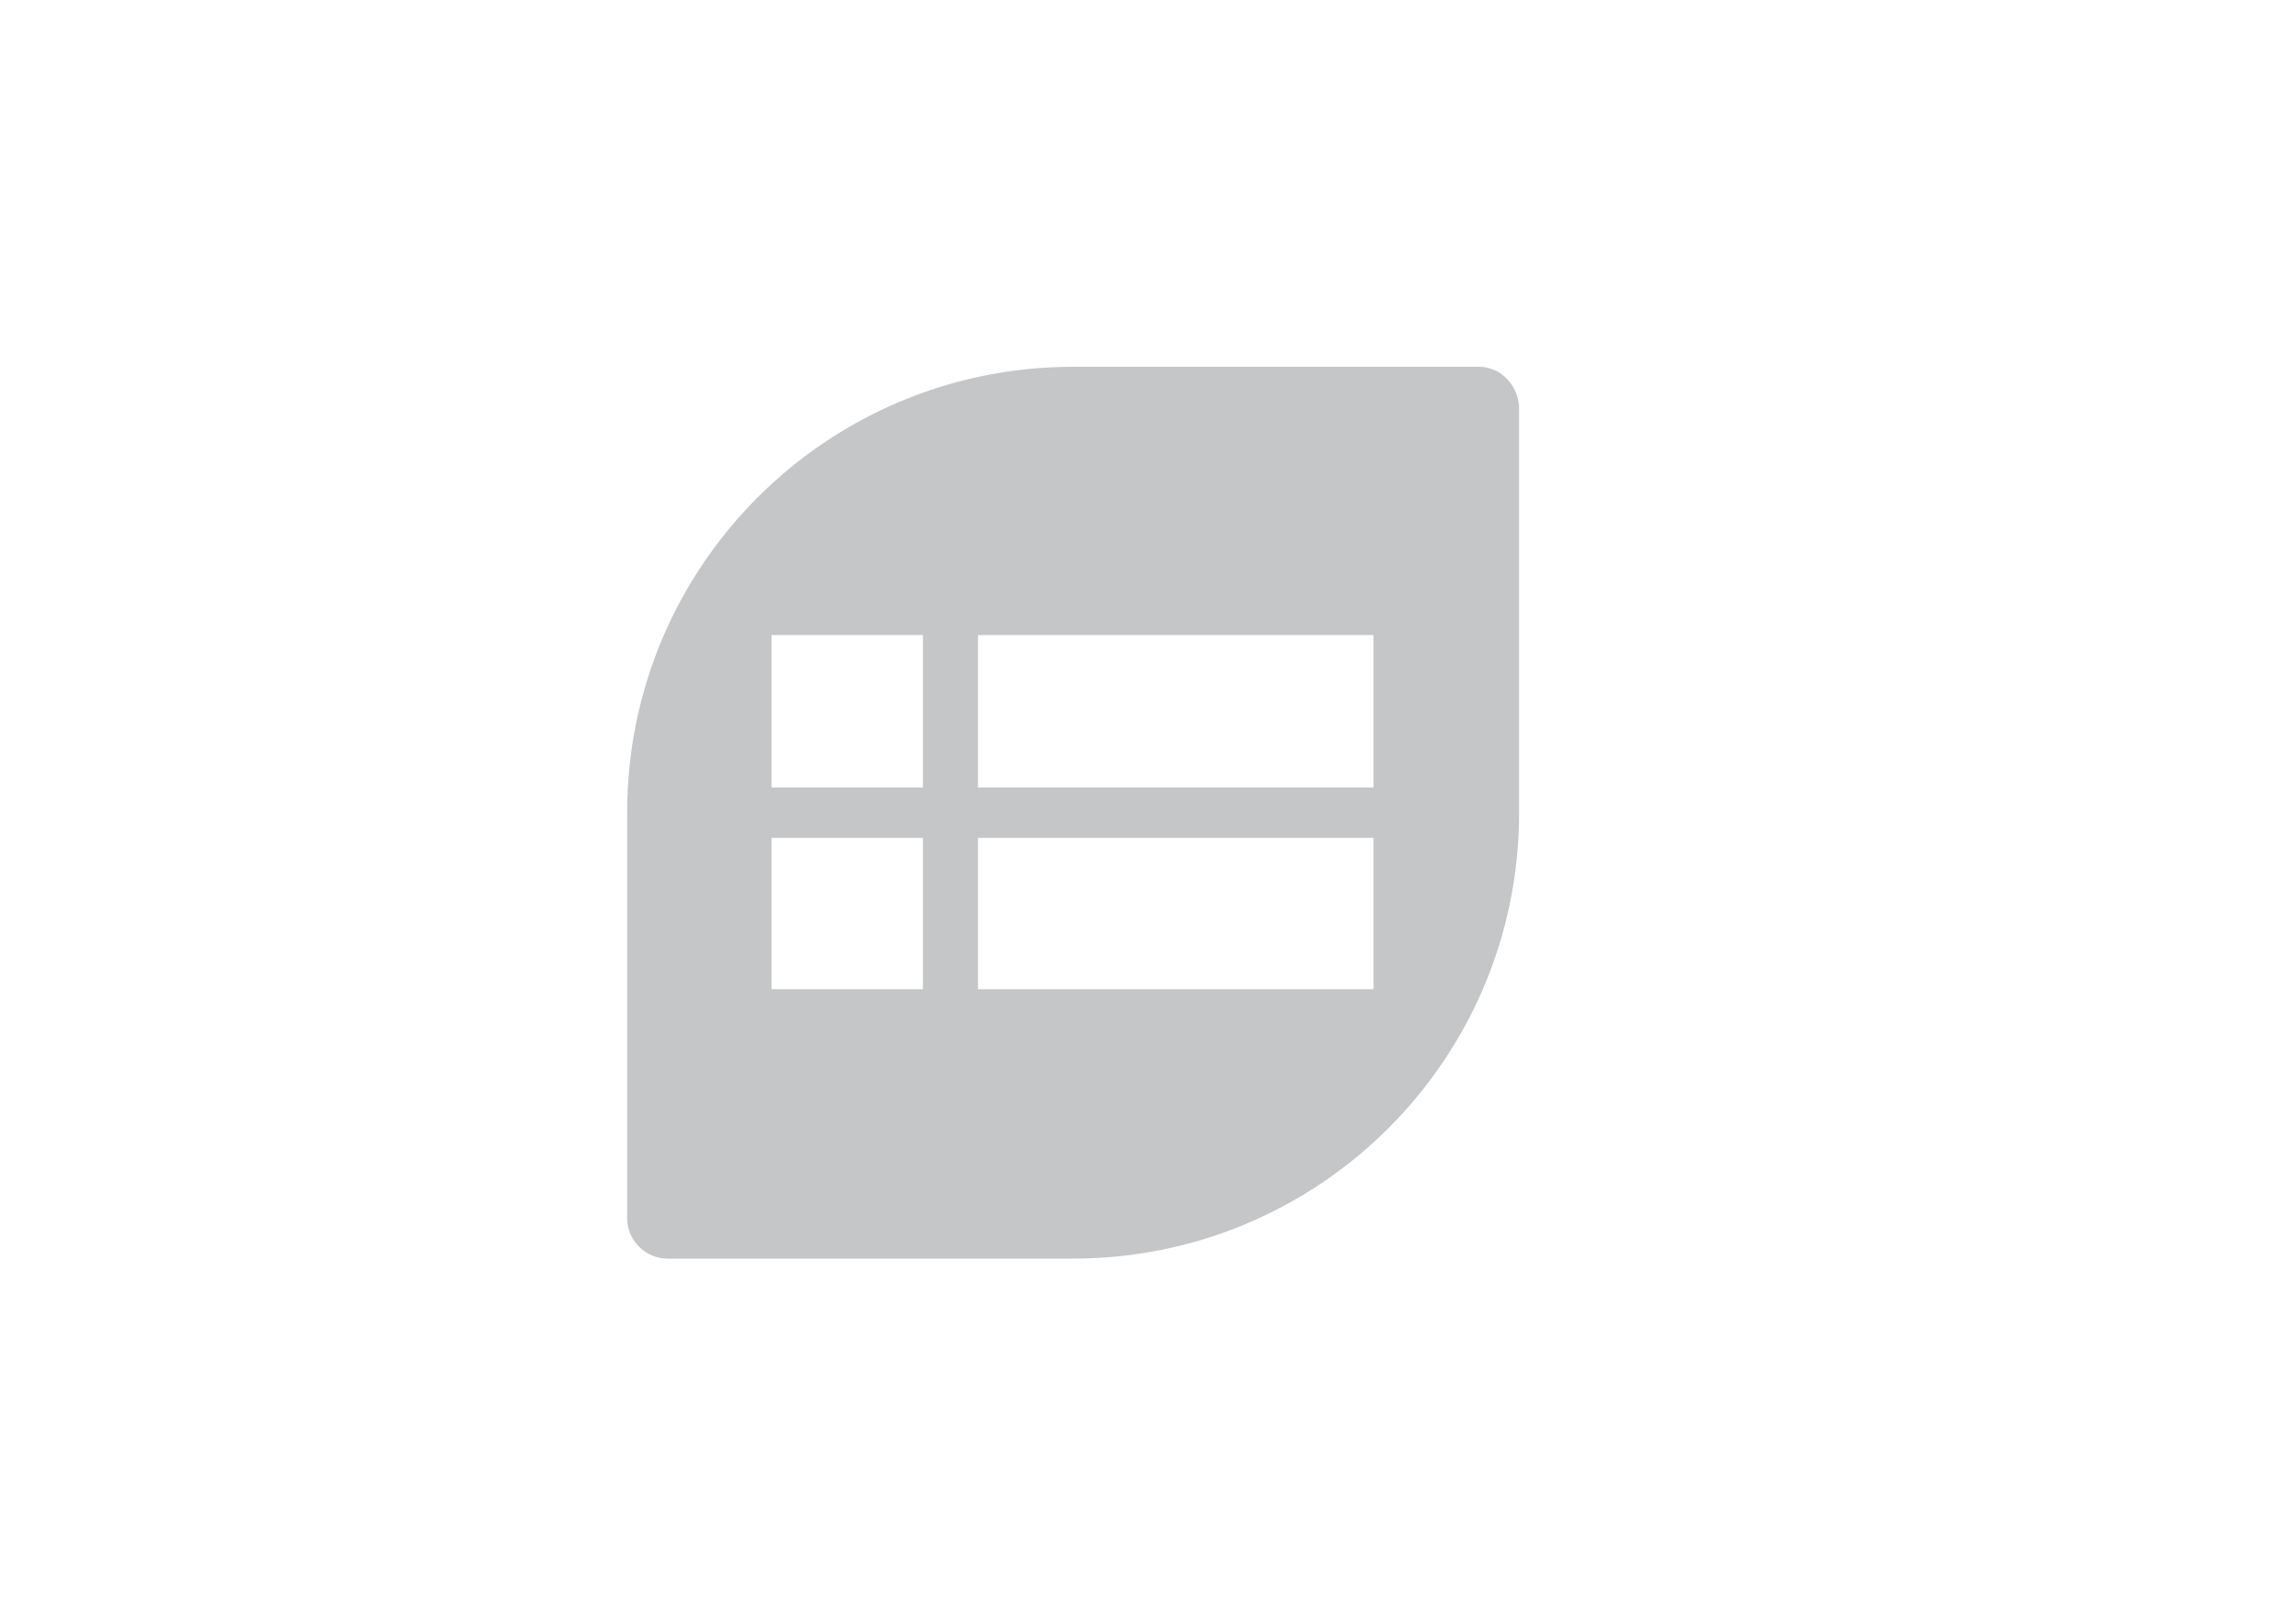 <?xml version="1.0" encoding="UTF-8" standalone="no"?>
<!-- Generator: Adobe Illustrator 19.2.0, SVG Export Plug-In . SVG Version: 6.00 Build 0)  -->

<svg
   xmlns:dc="http://purl.org/dc/elements/1.1/"
   xmlns:cc="http://creativecommons.org/ns#"
   xmlns:rdf="http://www.w3.org/1999/02/22-rdf-syntax-ns#"
   xmlns:svg="http://www.w3.org/2000/svg"
   xmlns="http://www.w3.org/2000/svg"
   xmlns:xlink="http://www.w3.org/1999/xlink"
   xmlns:sodipodi="http://sodipodi.sourceforge.net/DTD/sodipodi-0.dtd"
   xmlns:inkscape="http://www.inkscape.org/namespaces/inkscape"
   version="1.0"
   id="Layer_1"
   x="0px"
   y="0px"
   viewBox="0 0 200 141.7"
   xml:space="preserve"
   inkscape:version="0.91 r13725"
   sodipodi:docname="ergoflex_logo.svg"
   width="200"
   height="141.7"><defs
     id="defs35" /><sodipodi:namedview
     pagecolor="#ffffff"
     bordercolor="#666666"
     borderopacity="1"
     objecttolerance="10"
     gridtolerance="10"
     guidetolerance="10"
     inkscape:pageopacity="0"
     inkscape:pageshadow="2"
     inkscape:window-width="1507"
     inkscape:window-height="779"
     id="namedview33"
     showgrid="false"
     inkscape:zoom="0.5644845"
     inkscape:cx="255.10001"
     inkscape:cy="-212.59445"
     inkscape:window-x="0"
     inkscape:window-y="0"
     inkscape:window-maximized="0"
     inkscape:current-layer="Layer_1" /><style
     type="text/css"
     id="style3">
	.st0{clip-path:url(#SVGID_2_);fill:#231F20;}
	.st1{clip-path:url(#SVGID_2_);fill:#C4C6C7;}
</style><g
     id="g5"
     transform="translate(0,6.1035156e-6)"><defs
       id="defs7"><rect
         id="SVGID_1_"
         width="510.2"
         height="141.7"
         x="0"
         y="0" /></defs><clipPath
       id="SVGID_2_"><use
         xlink:href="#SVGID_1_"
         style="overflow:visible"
         id="use11"
         x="0"
         y="0"
         width="100%"
         height="100%" /></clipPath><path
       class="st1"
       d="m 129,32 c 0,0 -28,0 -35.4,0 -21.5,0 -38.9,17.4 -38.9,38.9 l 0,0 0,35.4 c 0,1.9 1.6,3.5 3.5,3.5 l 35.4,0 c 21.5,0 38.9,-17.4 38.9,-38.9 l 0,0 0,-35.4 C 132.4,33.6 130.9,32 129,32 m -48.4,54.3 -13.3,0 0,-13.2 13.2,0 0,13.2 z m 0,-17.6 -13.3,0 0,-13.3 13.2,0 0,13.3 z m 39.2,17.6 -34.5,0 0,-13.2 34.5,0 0,13.2 z m 0,-17.6 -34.5,0 0,-13.3 34.5,0 0,13.3 z"
       id="path31"
       clip-path="url(#SVGID_2_)"
       inkscape:connector-curvature="0"
       style="fill:#c4c6c7" /></g></svg>